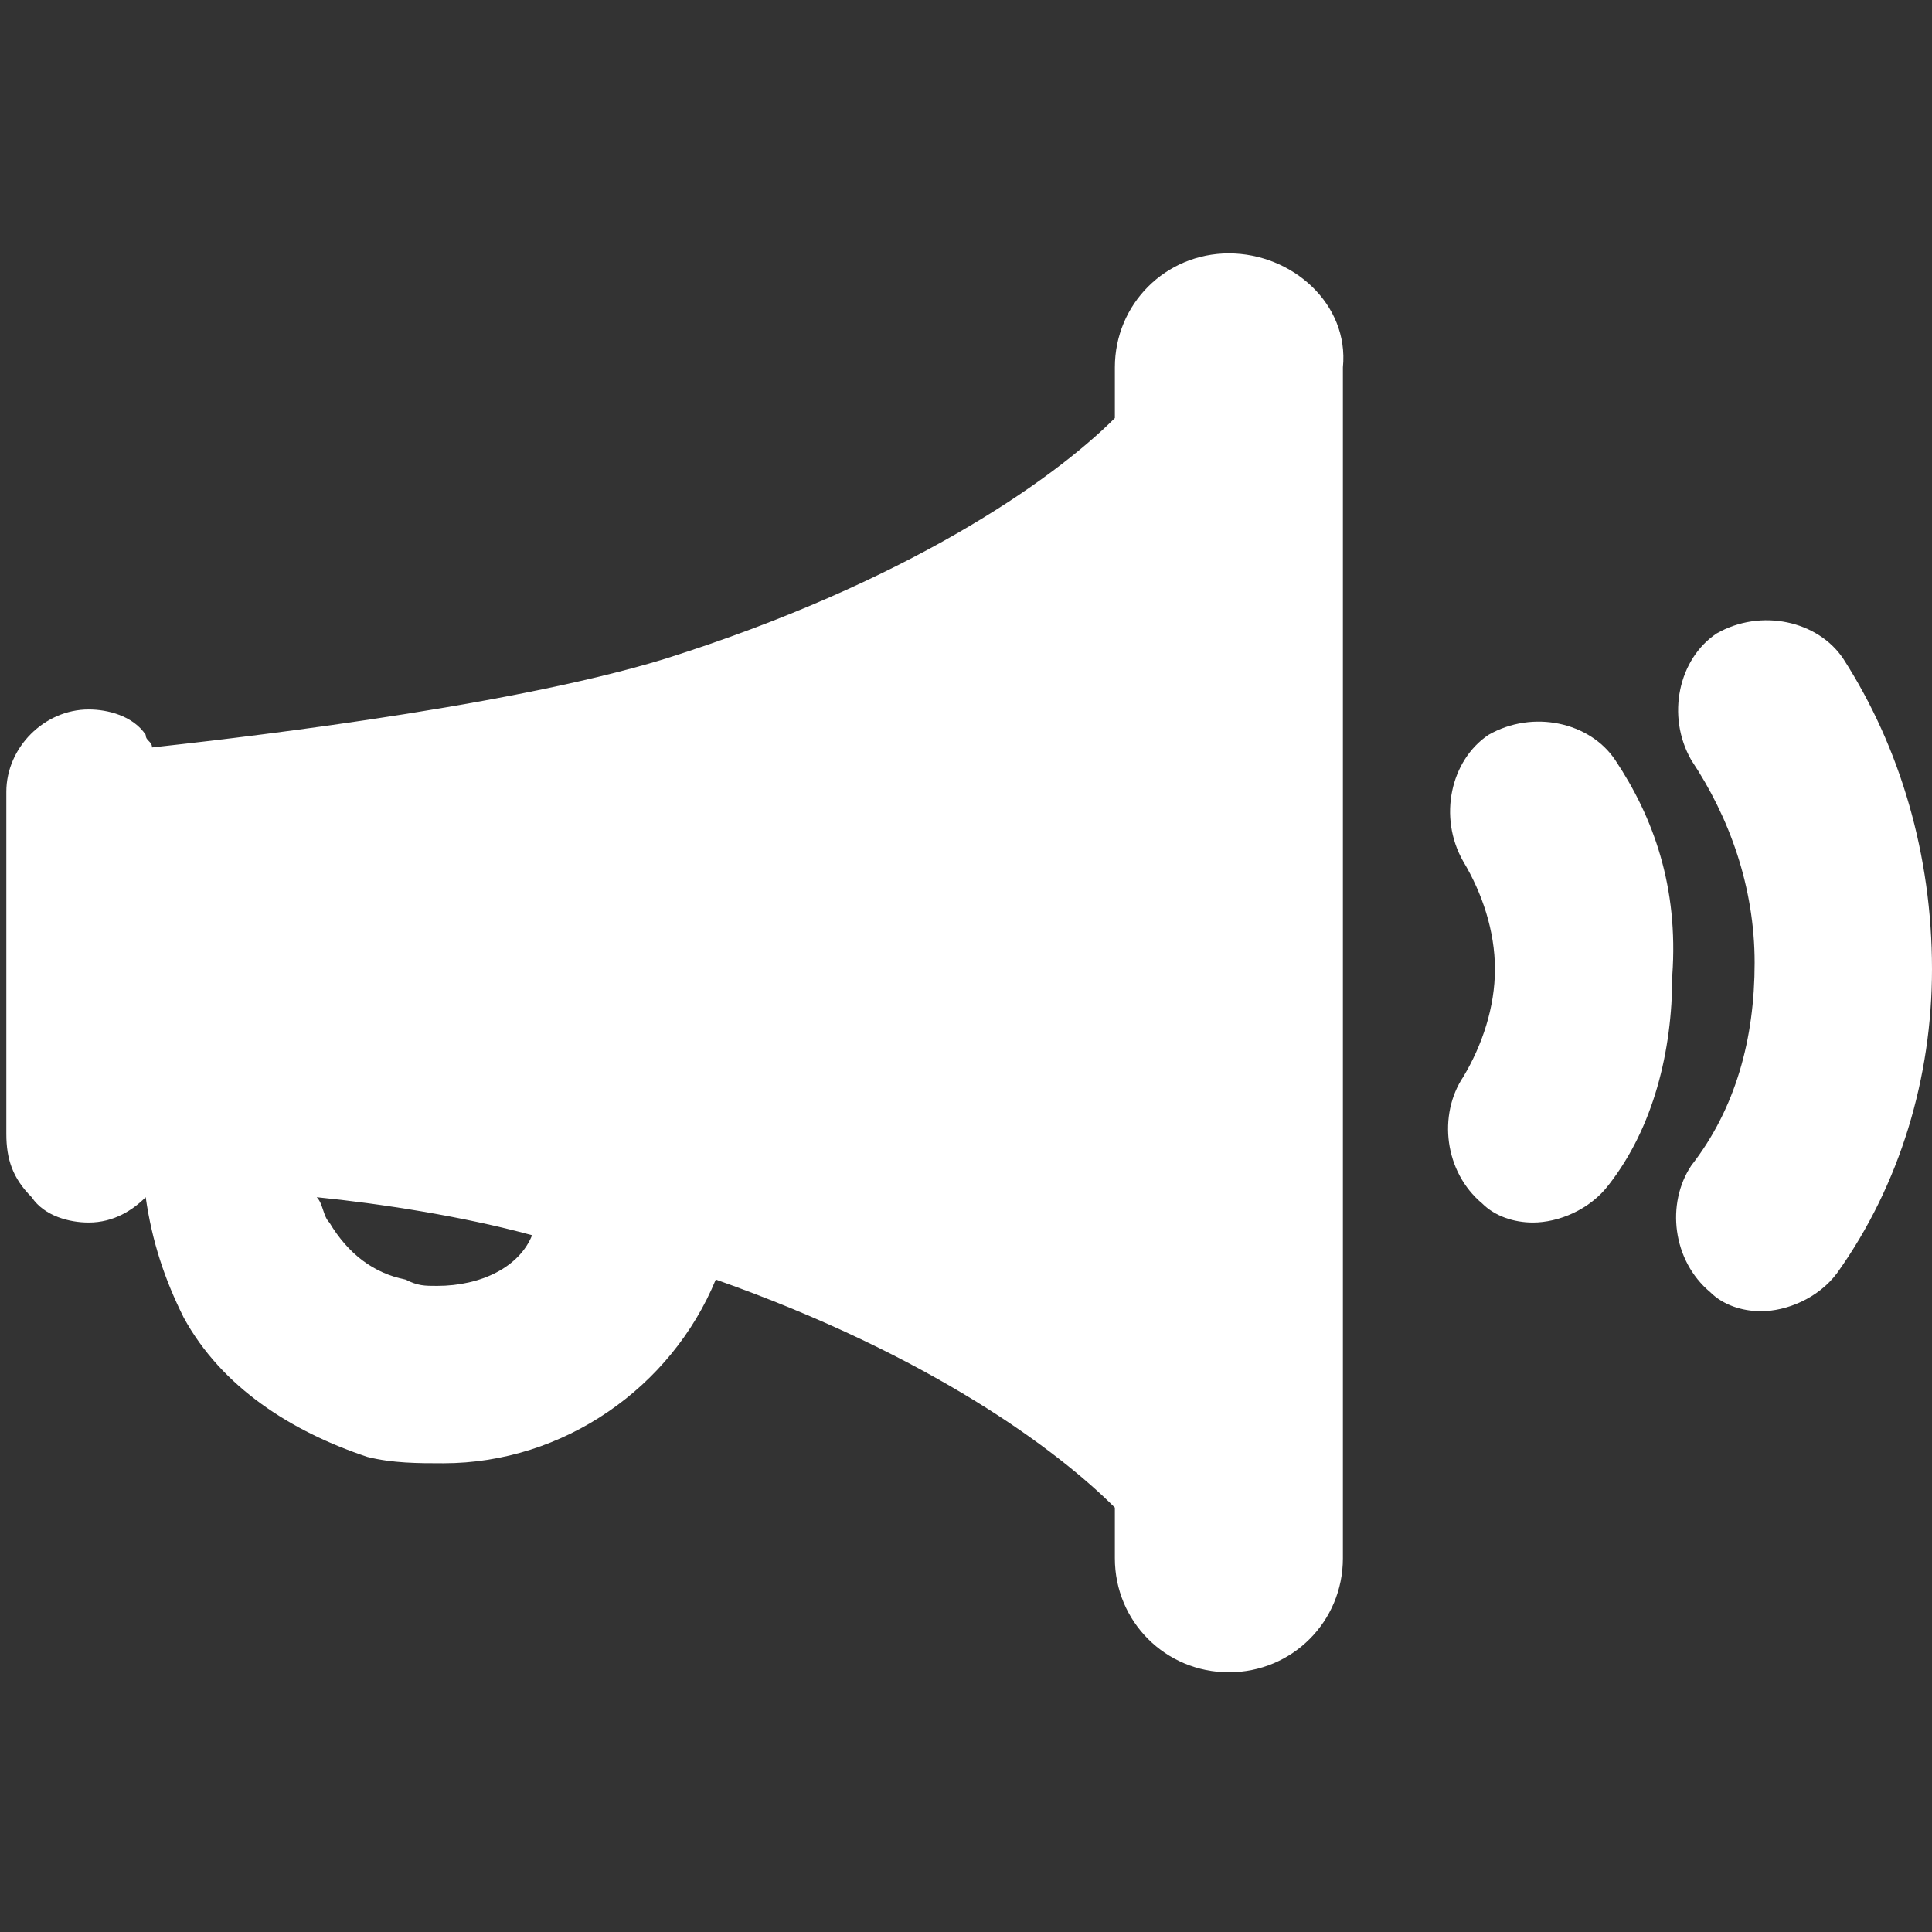 <?xml version="1.0" encoding="UTF-8"?> <!-- Generator: Adobe Illustrator 19.0.0, SVG Export Plug-In . SVG Version: 6.00 Build 0) --> <svg xmlns="http://www.w3.org/2000/svg" xmlns:xlink="http://www.w3.org/1999/xlink" id="Capa_1" x="0px" y="0px" width="30.5px" height="30.5px" viewBox="-405 282.8 30.5 30.5" style="enable-background:new -405 282.8 30.5 30.5;" xml:space="preserve"><rect x="-405" y="282.8" width="30.5" height="30.5" fill="#333333" stroke="none"/> <style type="text/css"> .st0{fill:#FFFFFF;} </style> <g> <path class="st0" d="M-385.6,286.8c-1,0-1.8,0.8-1.8,1.8v0.8c-1,1-3.3,2.6-7.1,3.8c-2.6,0.8-7.2,1.3-8.1,1.4c0-0.1-0.1-0.1-0.1-0.2 c-0.2-0.3-0.6-0.4-0.9-0.4c-0.7,0-1.3,0.6-1.3,1.3l0,5.4c0,0.4,0.1,0.7,0.4,1c0.2,0.3,0.6,0.4,0.9,0.4h0c0.4,0,0.7-0.2,0.9-0.4 c0.1,0.7,0.3,1.3,0.6,1.9c0.6,1.1,1.7,1.8,2.9,2.2c0.4,0.1,0.8,0.1,1.2,0.1c1.9,0,3.6-1.2,4.3-2.9c3.4,1.2,5.4,2.7,6.3,3.6v0.8 c0,1,0.8,1.8,1.8,1.8c1,0,1.8-0.8,1.8-1.8v-18.8C-383.7,287.6-384.6,286.8-385.6,286.8z M-403.7,301.7L-403.7,301.7L-403.7,301.7 L-403.7,301.7z M-398.1,303.1c-0.2,0-0.3,0-0.5-0.1c-0.5-0.1-0.9-0.4-1.2-0.9c-0.1-0.1-0.1-0.3-0.2-0.4c1,0.1,2.3,0.3,3.4,0.6 C-396.8,302.8-397.4,303.1-398.1,303.1z"></path> <path class="st0" d="M-375.9,293.2c-0.4-0.6-1.3-0.8-2-0.4c-0.6,0.4-0.8,1.3-0.4,2c0.6,0.9,1,2,1,3.2c0,1.2-0.3,2.3-1,3.2 c-0.4,0.6-0.3,1.5,0.3,2c0.2,0.2,0.5,0.3,0.8,0.3c0.4,0,0.9-0.2,1.2-0.6c1-1.4,1.5-3.1,1.5-4.8C-374.5,296.3-375,294.6-375.9,293.2 z"></path> <path class="st0" d="M-379.5,294.8c-0.4-0.6-1.3-0.8-2-0.4c-0.6,0.4-0.8,1.3-0.4,2c0.3,0.5,0.5,1.1,0.5,1.7c0,0.6-0.2,1.2-0.5,1.7 c-0.4,0.6-0.3,1.5,0.3,2c0.2,0.2,0.5,0.3,0.8,0.3c0.4,0,0.9-0.2,1.2-0.6c0.7-0.9,1-2.1,1-3.3C-378.5,296.8-378.9,295.7-379.5,294.8 z"></path> </g> </svg> 